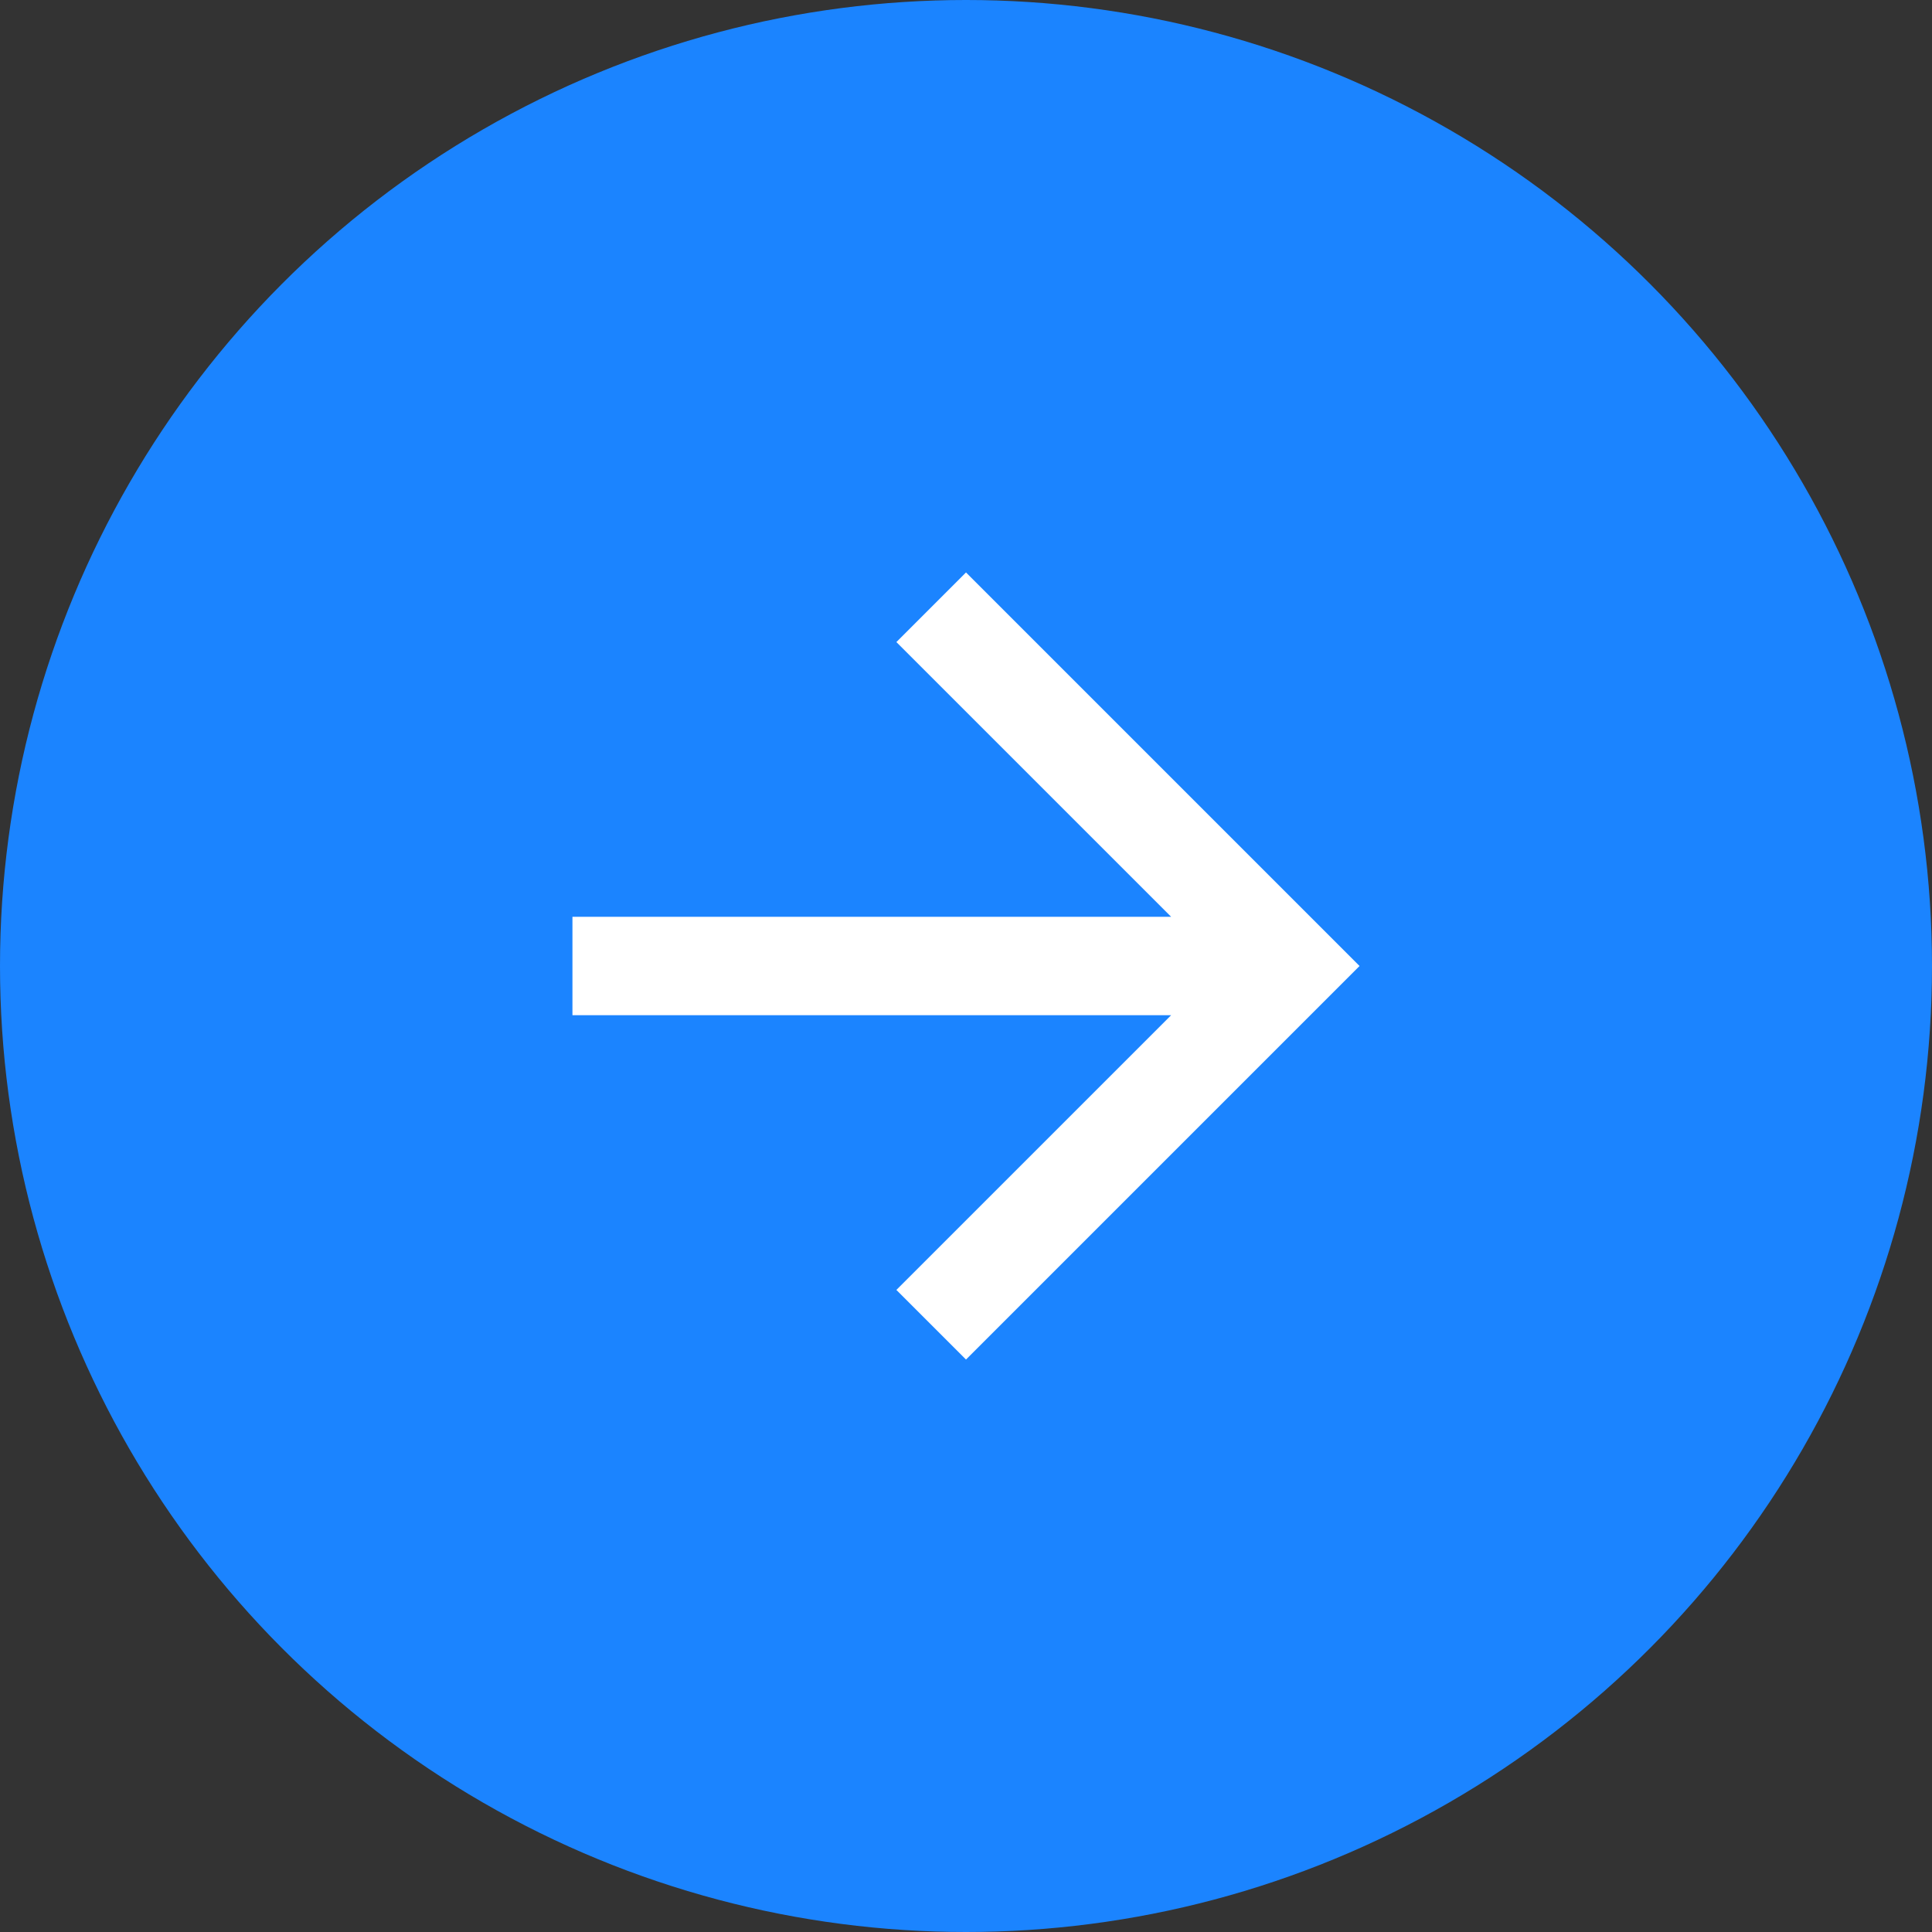 <svg width="54" height="54" viewBox="0 0 54 54" fill="none" xmlns="http://www.w3.org/2000/svg">
<rect x="0" y="0" width="54" height="54" fill="#333333" stroke="none"/>
<circle cx="27" cy="27" r="27" fill="#1B84FF"/>
<path d="M16 28.375H32.734L25.054 36.054L27 38L38 27L27 16L25.054 17.946L32.734 25.625H16V28.375Z" fill="white"/>
</svg>
